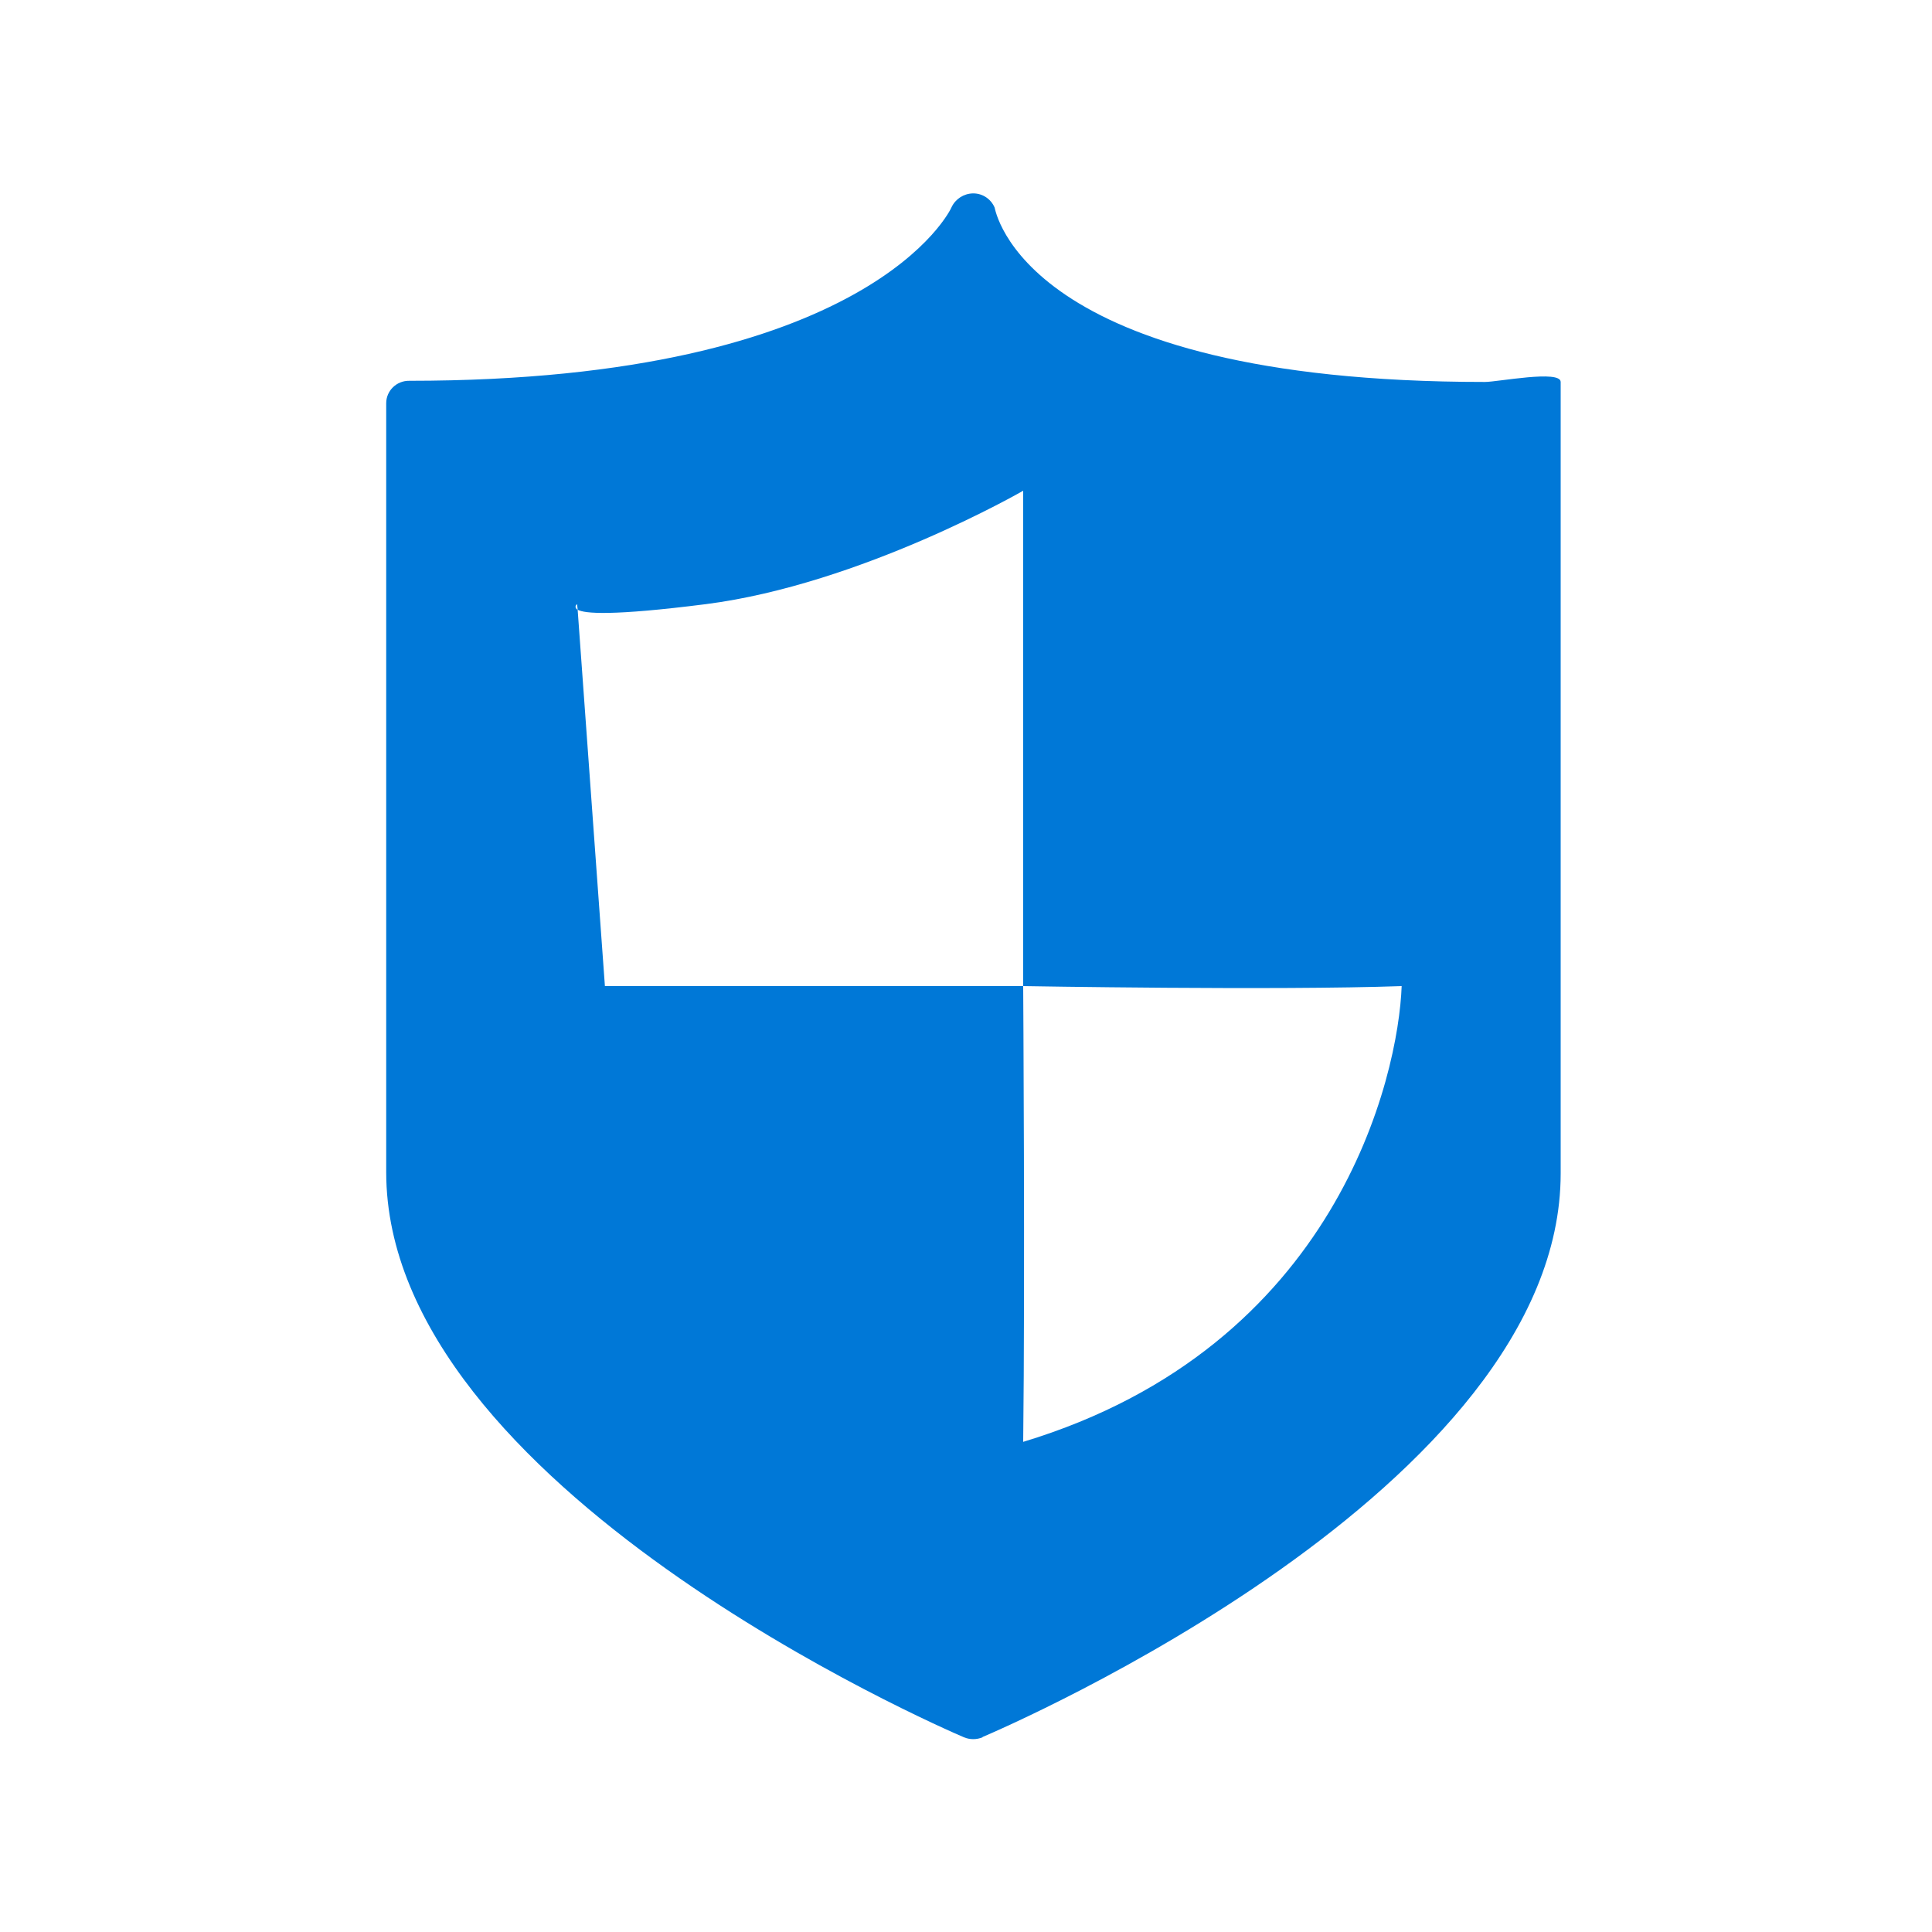 <?xml version="1.0" encoding="UTF-8"?>
<svg id="Layer_1" data-name="Layer 1" xmlns="http://www.w3.org/2000/svg" viewBox="0 0 100 100">
  <path d="m50.86,89.92c-.31.13-.66.13-.97,0-1.22-.52-29.9-12.97-29.9-29.25V20.87c0-.65.54-1.17,1.19-1.16,0,0,0,0,0,0,23.9,0,28.04-8.89,28.07-8.98.2-.43.63-.71,1.11-.72h.02c.48,0,.91.29,1.1.73.04.08,1.39,9.03,25.38,9.03.66,0,3.92-.64,3.92,0v40.97c0,16.29-28.71,28.65-29.93,29.17Zm2.1-15.3c.1-8.28,0-23.58,0-23.58,0,0,13.1.23,19.59,0-.17,4.62-3.29,18.66-19.59,23.59h0ZM29.9,31.56c.36.2,1.76.33,6.64-.29,8.03-1.03,16.42-5.87,16.42-5.87v25.64h-21.65l-1.41-19.47Zm-.03-.29l.03.29c-.08-.03-.13-.12-.1-.21.01-.03.04-.06.07-.08Z" fill="#0078d7" fill-rule="evenodd"/>
</svg>
